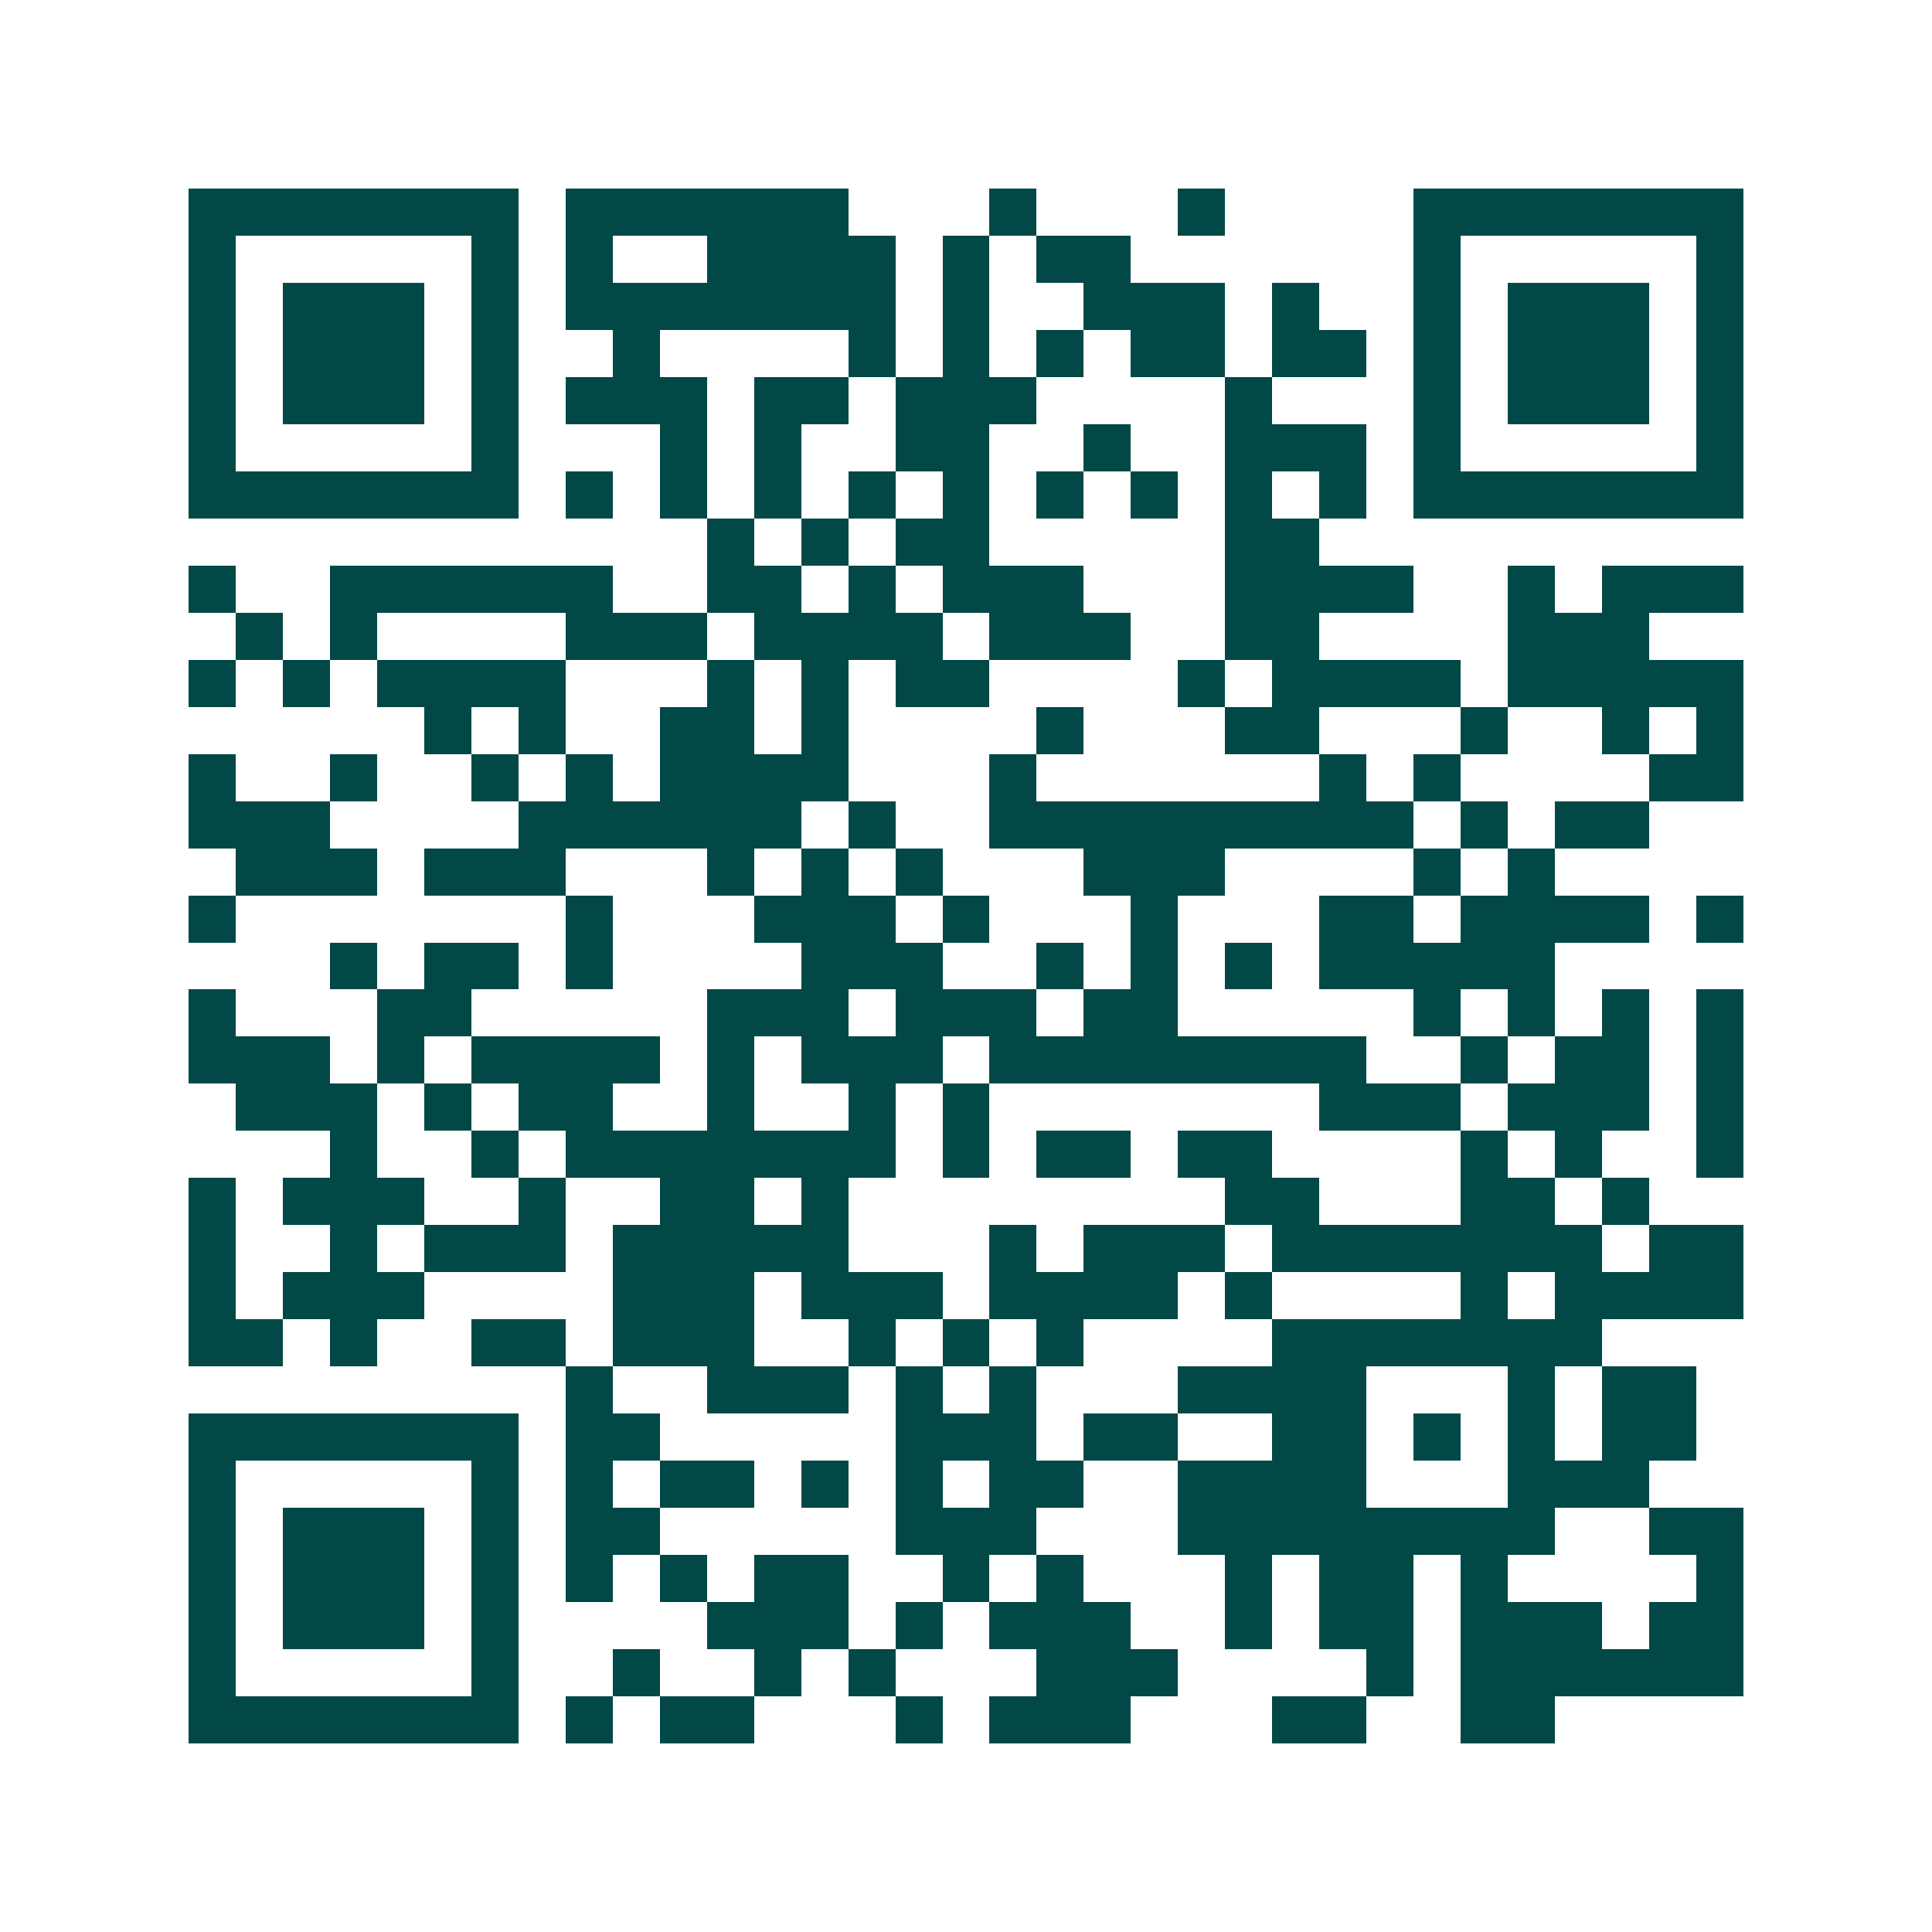 <svg xmlns="http://www.w3.org/2000/svg" width="200" height="200" viewBox="0 0 41 41" shape-rendering="crispEdges"><path fill="#ffffff" d="M0 0h41v41H0z"/><path stroke="#014847" d="M4 4.5h7m1 0h6m3 0h1m3 0h1m4 0h7M4 5.5h1m5 0h1m1 0h1m2 0h4m1 0h1m1 0h2m6 0h1m5 0h1M4 6.5h1m1 0h3m1 0h1m1 0h7m1 0h1m2 0h3m1 0h1m2 0h1m1 0h3m1 0h1M4 7.5h1m1 0h3m1 0h1m2 0h1m4 0h1m1 0h1m1 0h1m1 0h2m1 0h2m1 0h1m1 0h3m1 0h1M4 8.5h1m1 0h3m1 0h1m1 0h3m1 0h2m1 0h3m4 0h1m3 0h1m1 0h3m1 0h1M4 9.5h1m5 0h1m3 0h1m1 0h1m2 0h2m2 0h1m2 0h3m1 0h1m5 0h1M4 10.5h7m1 0h1m1 0h1m1 0h1m1 0h1m1 0h1m1 0h1m1 0h1m1 0h1m1 0h1m1 0h7M15 11.5h1m1 0h1m1 0h2m5 0h2M4 12.5h1m2 0h6m2 0h2m1 0h1m1 0h3m3 0h4m2 0h1m1 0h3M5 13.5h1m1 0h1m4 0h3m1 0h4m1 0h3m2 0h2m4 0h3M4 14.5h1m1 0h1m1 0h4m3 0h1m1 0h1m1 0h2m4 0h1m1 0h4m1 0h5M9 15.5h1m1 0h1m2 0h2m1 0h1m4 0h1m3 0h2m3 0h1m2 0h1m1 0h1M4 16.5h1m2 0h1m2 0h1m1 0h1m1 0h4m3 0h1m6 0h1m1 0h1m4 0h2M4 17.5h3m4 0h6m1 0h1m2 0h9m1 0h1m1 0h2M5 18.5h3m1 0h3m3 0h1m1 0h1m1 0h1m3 0h3m4 0h1m1 0h1M4 19.5h1m7 0h1m3 0h3m1 0h1m3 0h1m3 0h2m1 0h4m1 0h1M7 20.5h1m1 0h2m1 0h1m4 0h3m2 0h1m1 0h1m1 0h1m1 0h5M4 21.5h1m3 0h2m5 0h3m1 0h3m1 0h2m5 0h1m1 0h1m1 0h1m1 0h1M4 22.5h3m1 0h1m1 0h4m1 0h1m1 0h3m1 0h8m2 0h1m1 0h2m1 0h1M5 23.5h3m1 0h1m1 0h2m2 0h1m2 0h1m1 0h1m7 0h3m1 0h3m1 0h1M7 24.5h1m2 0h1m1 0h7m1 0h1m1 0h2m1 0h2m4 0h1m1 0h1m2 0h1M4 25.5h1m1 0h3m2 0h1m2 0h2m1 0h1m8 0h2m3 0h2m1 0h1M4 26.5h1m2 0h1m1 0h3m1 0h5m3 0h1m1 0h3m1 0h7m1 0h2M4 27.5h1m1 0h3m4 0h3m1 0h3m1 0h4m1 0h1m4 0h1m1 0h4M4 28.5h2m1 0h1m2 0h2m1 0h3m2 0h1m1 0h1m1 0h1m4 0h7M12 29.5h1m2 0h3m1 0h1m1 0h1m3 0h4m3 0h1m1 0h2M4 30.5h7m1 0h2m5 0h3m1 0h2m2 0h2m1 0h1m1 0h1m1 0h2M4 31.5h1m5 0h1m1 0h1m1 0h2m1 0h1m1 0h1m1 0h2m2 0h4m3 0h3M4 32.5h1m1 0h3m1 0h1m1 0h2m5 0h3m3 0h8m2 0h2M4 33.5h1m1 0h3m1 0h1m1 0h1m1 0h1m1 0h2m2 0h1m1 0h1m3 0h1m1 0h2m1 0h1m4 0h1M4 34.5h1m1 0h3m1 0h1m4 0h3m1 0h1m1 0h3m2 0h1m1 0h2m1 0h3m1 0h2M4 35.5h1m5 0h1m2 0h1m2 0h1m1 0h1m3 0h3m4 0h1m1 0h6M4 36.5h7m1 0h1m1 0h2m3 0h1m1 0h3m3 0h2m2 0h2"/></svg>
